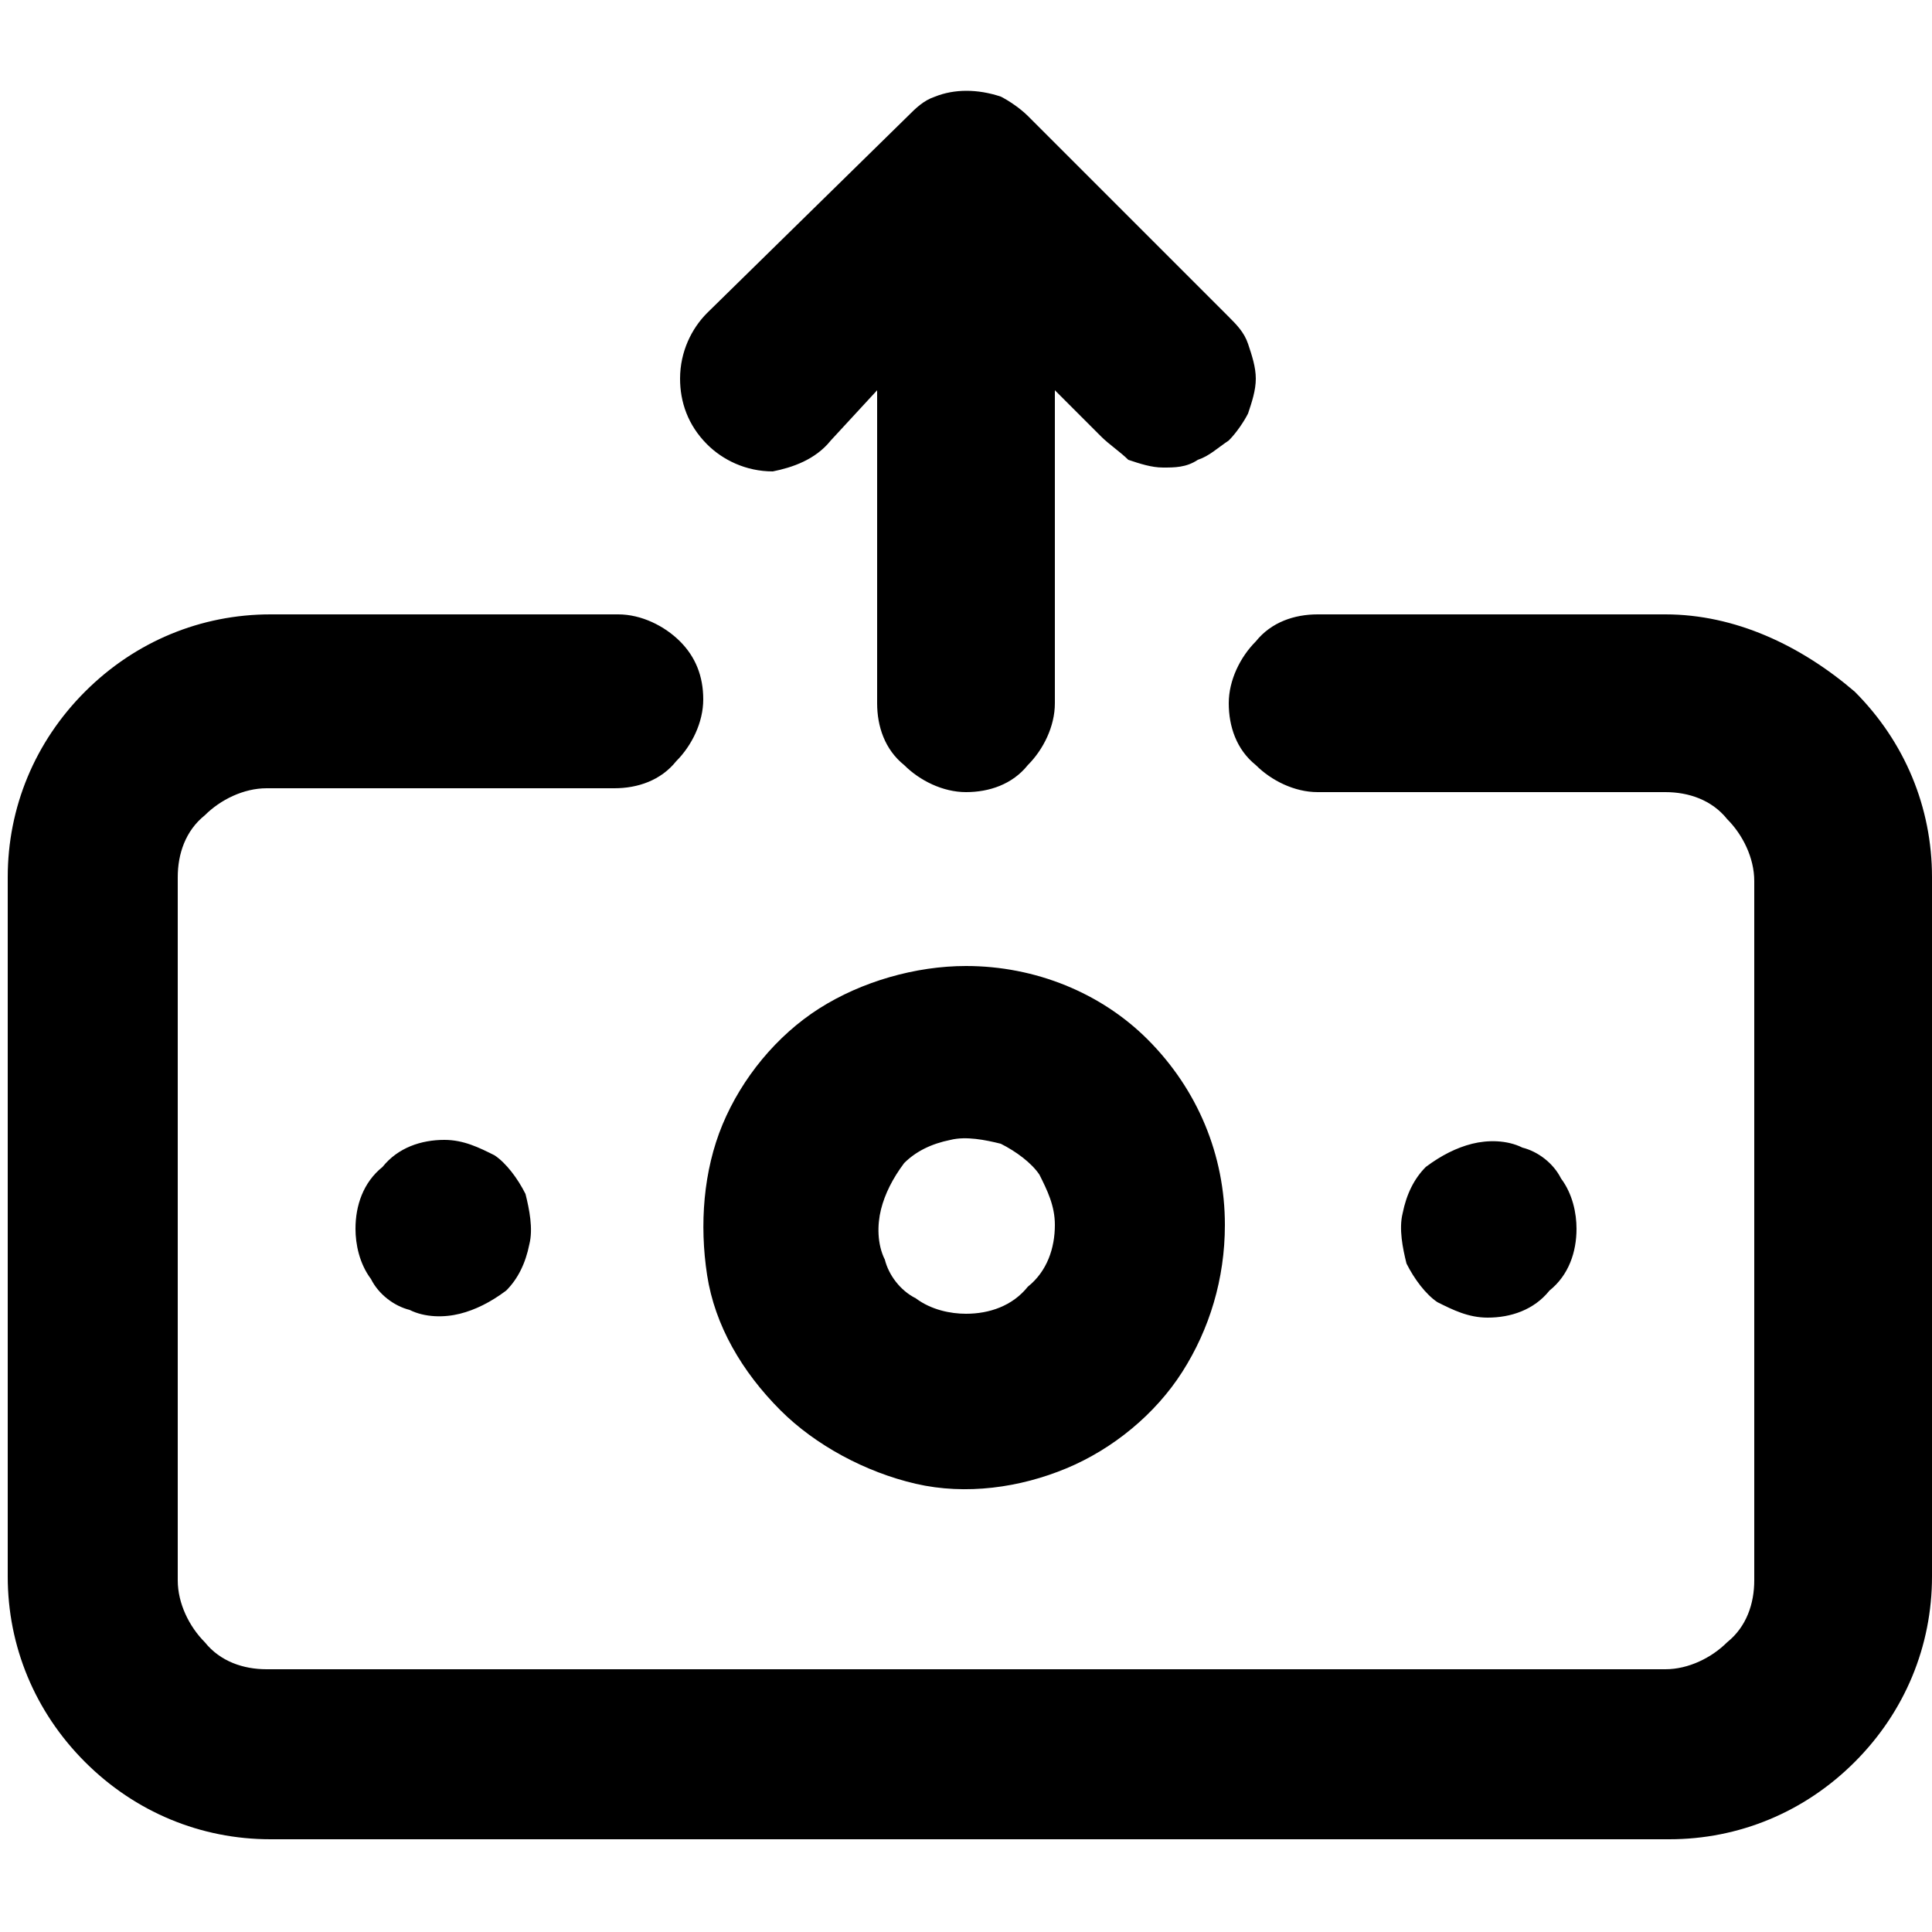 <?xml version="1.0" encoding="utf-8"?>
<!-- Generator: Adobe Illustrator 22.1.0, SVG Export Plug-In . SVG Version: 6.00 Build 0)  -->
<svg version="1.1" id="Layer_1" xmlns="http://www.w3.org/2000/svg" xmlns:xlink="http://www.w3.org/1999/xlink" x="0px" y="0px"
	 viewBox="0 0 50 50" style="enable-background:new 0 0 50 50;" xml:space="preserve">
<path d="M21.5,11.4l1.2-1.3v8.1c0,0.6,0.2,1.2,0.7,1.6c0.4,0.4,1,0.7,1.6,0.7s1.2-0.2,1.6-0.7c0.4-0.4,0.7-1,0.7-1.6v-8.1l1.2,1.2
	c0.2,0.2,0.5,0.4,0.7,0.6c0.3,0.1,0.6,0.2,0.9,0.2c0.3,0,0.6,0,0.9-0.2c0.3-0.1,0.5-0.3,0.8-0.5c0.2-0.2,0.4-0.5,0.5-0.7
	c0.1-0.3,0.2-0.6,0.2-0.9c0-0.3-0.1-0.6-0.2-0.9c-0.1-0.3-0.3-0.5-0.5-0.7L26.6,3c-0.2-0.2-0.5-0.4-0.7-0.5c-0.6-0.2-1.2-0.2-1.7,0
	c-0.3,0.1-0.5,0.3-0.7,0.5l-5.2,5.1c-0.4,0.4-0.7,1-0.7,1.7c0,0.6,0.2,1.2,0.7,1.7c0.4,0.4,1,0.7,1.7,0.7
	C20.5,12.1,21.1,11.9,21.5,11.4z M25,25c-1.3,0-2.7,0.4-3.8,1.1c-1.1,0.7-2,1.8-2.5,3c-0.5,1.2-0.6,2.6-0.4,3.9s0.9,2.5,1.9,3.5
	c0.9,0.9,2.2,1.6,3.5,1.9c1.3,0.3,2.7,0.1,3.9-0.4c1.2-0.5,2.3-1.4,3-2.5c0.7-1.1,1.1-2.4,1.1-3.8c0-1.8-0.7-3.5-2-4.8
	C28.5,25.7,26.8,25,25,25z M25,34c-0.4,0-0.9-0.1-1.3-0.4c-0.4-0.2-0.7-0.6-0.8-1c-0.2-0.4-0.2-0.9-0.1-1.3c0.1-0.4,0.3-0.8,0.6-1.2
	c0.3-0.3,0.7-0.5,1.2-0.6c0.4-0.1,0.9,0,1.3,0.1c0.4,0.2,0.8,0.5,1,0.8c0.2,0.4,0.4,0.8,0.4,1.3c0,0.6-0.2,1.2-0.7,1.6
	C26.2,33.8,25.6,34,25,34z M9.2,31.8c0,0.4,0.1,0.9,0.4,1.3c0.2,0.4,0.6,0.7,1,0.8c0.4,0.2,0.9,0.2,1.3,0.1c0.4-0.1,0.8-0.3,1.2-0.6
	c0.3-0.3,0.5-0.7,0.6-1.2c0.1-0.4,0-0.9-0.1-1.3c-0.2-0.4-0.5-0.8-0.8-1c-0.4-0.2-0.8-0.4-1.3-0.4c-0.6,0-1.2,0.2-1.6,0.7
	C9.4,30.6,9.2,31.2,9.2,31.8z M40.8,31.8c0-0.4-0.1-0.9-0.4-1.3c-0.2-0.4-0.6-0.7-1-0.8c-0.4-0.2-0.9-0.2-1.3-0.1
	c-0.4,0.1-0.8,0.3-1.2,0.6c-0.3,0.3-0.5,0.7-0.6,1.2c-0.1,0.4,0,0.9,0.1,1.3c0.2,0.4,0.5,0.8,0.8,1c0.4,0.2,0.8,0.4,1.3,0.4
	c0.6,0,1.2-0.2,1.6-0.7C40.6,33,40.8,32.4,40.8,31.8z M43.1,15.9h-9c-0.6,0-1.2,0.2-1.6,0.7c-0.4,0.4-0.7,1-0.7,1.6s0.2,1.2,0.7,1.6
	c0.4,0.4,1,0.7,1.6,0.7h9c0.6,0,1.2,0.2,1.6,0.7c0.4,0.4,0.7,1,0.7,1.6v18.1c0,0.6-0.2,1.2-0.7,1.6c-0.4,0.4-1,0.7-1.6,0.7H6.9
	c-0.6,0-1.2-0.2-1.6-0.7c-0.4-0.4-0.7-1-0.7-1.6V22.7c0-0.6,0.2-1.2,0.7-1.6c0.4-0.4,1-0.7,1.6-0.7h9c0.6,0,1.2-0.2,1.6-0.7
	c0.4-0.4,0.7-1,0.7-1.6S18,17,17.6,16.6c-0.4-0.4-1-0.7-1.6-0.7h-9c-1.8,0-3.5,0.7-4.8,2c-1.3,1.3-2,3-2,4.8v18.1
	c0,1.8,0.7,3.5,2,4.8c1.3,1.3,3,2,4.8,2h36.2c1.8,0,3.5-0.7,4.8-2c1.3-1.3,2-3,2-4.8V22.7c0-1.8-0.7-3.5-2-4.8
	C46.6,16.7,44.9,15.9,43.1,15.9z"/>
</svg>
